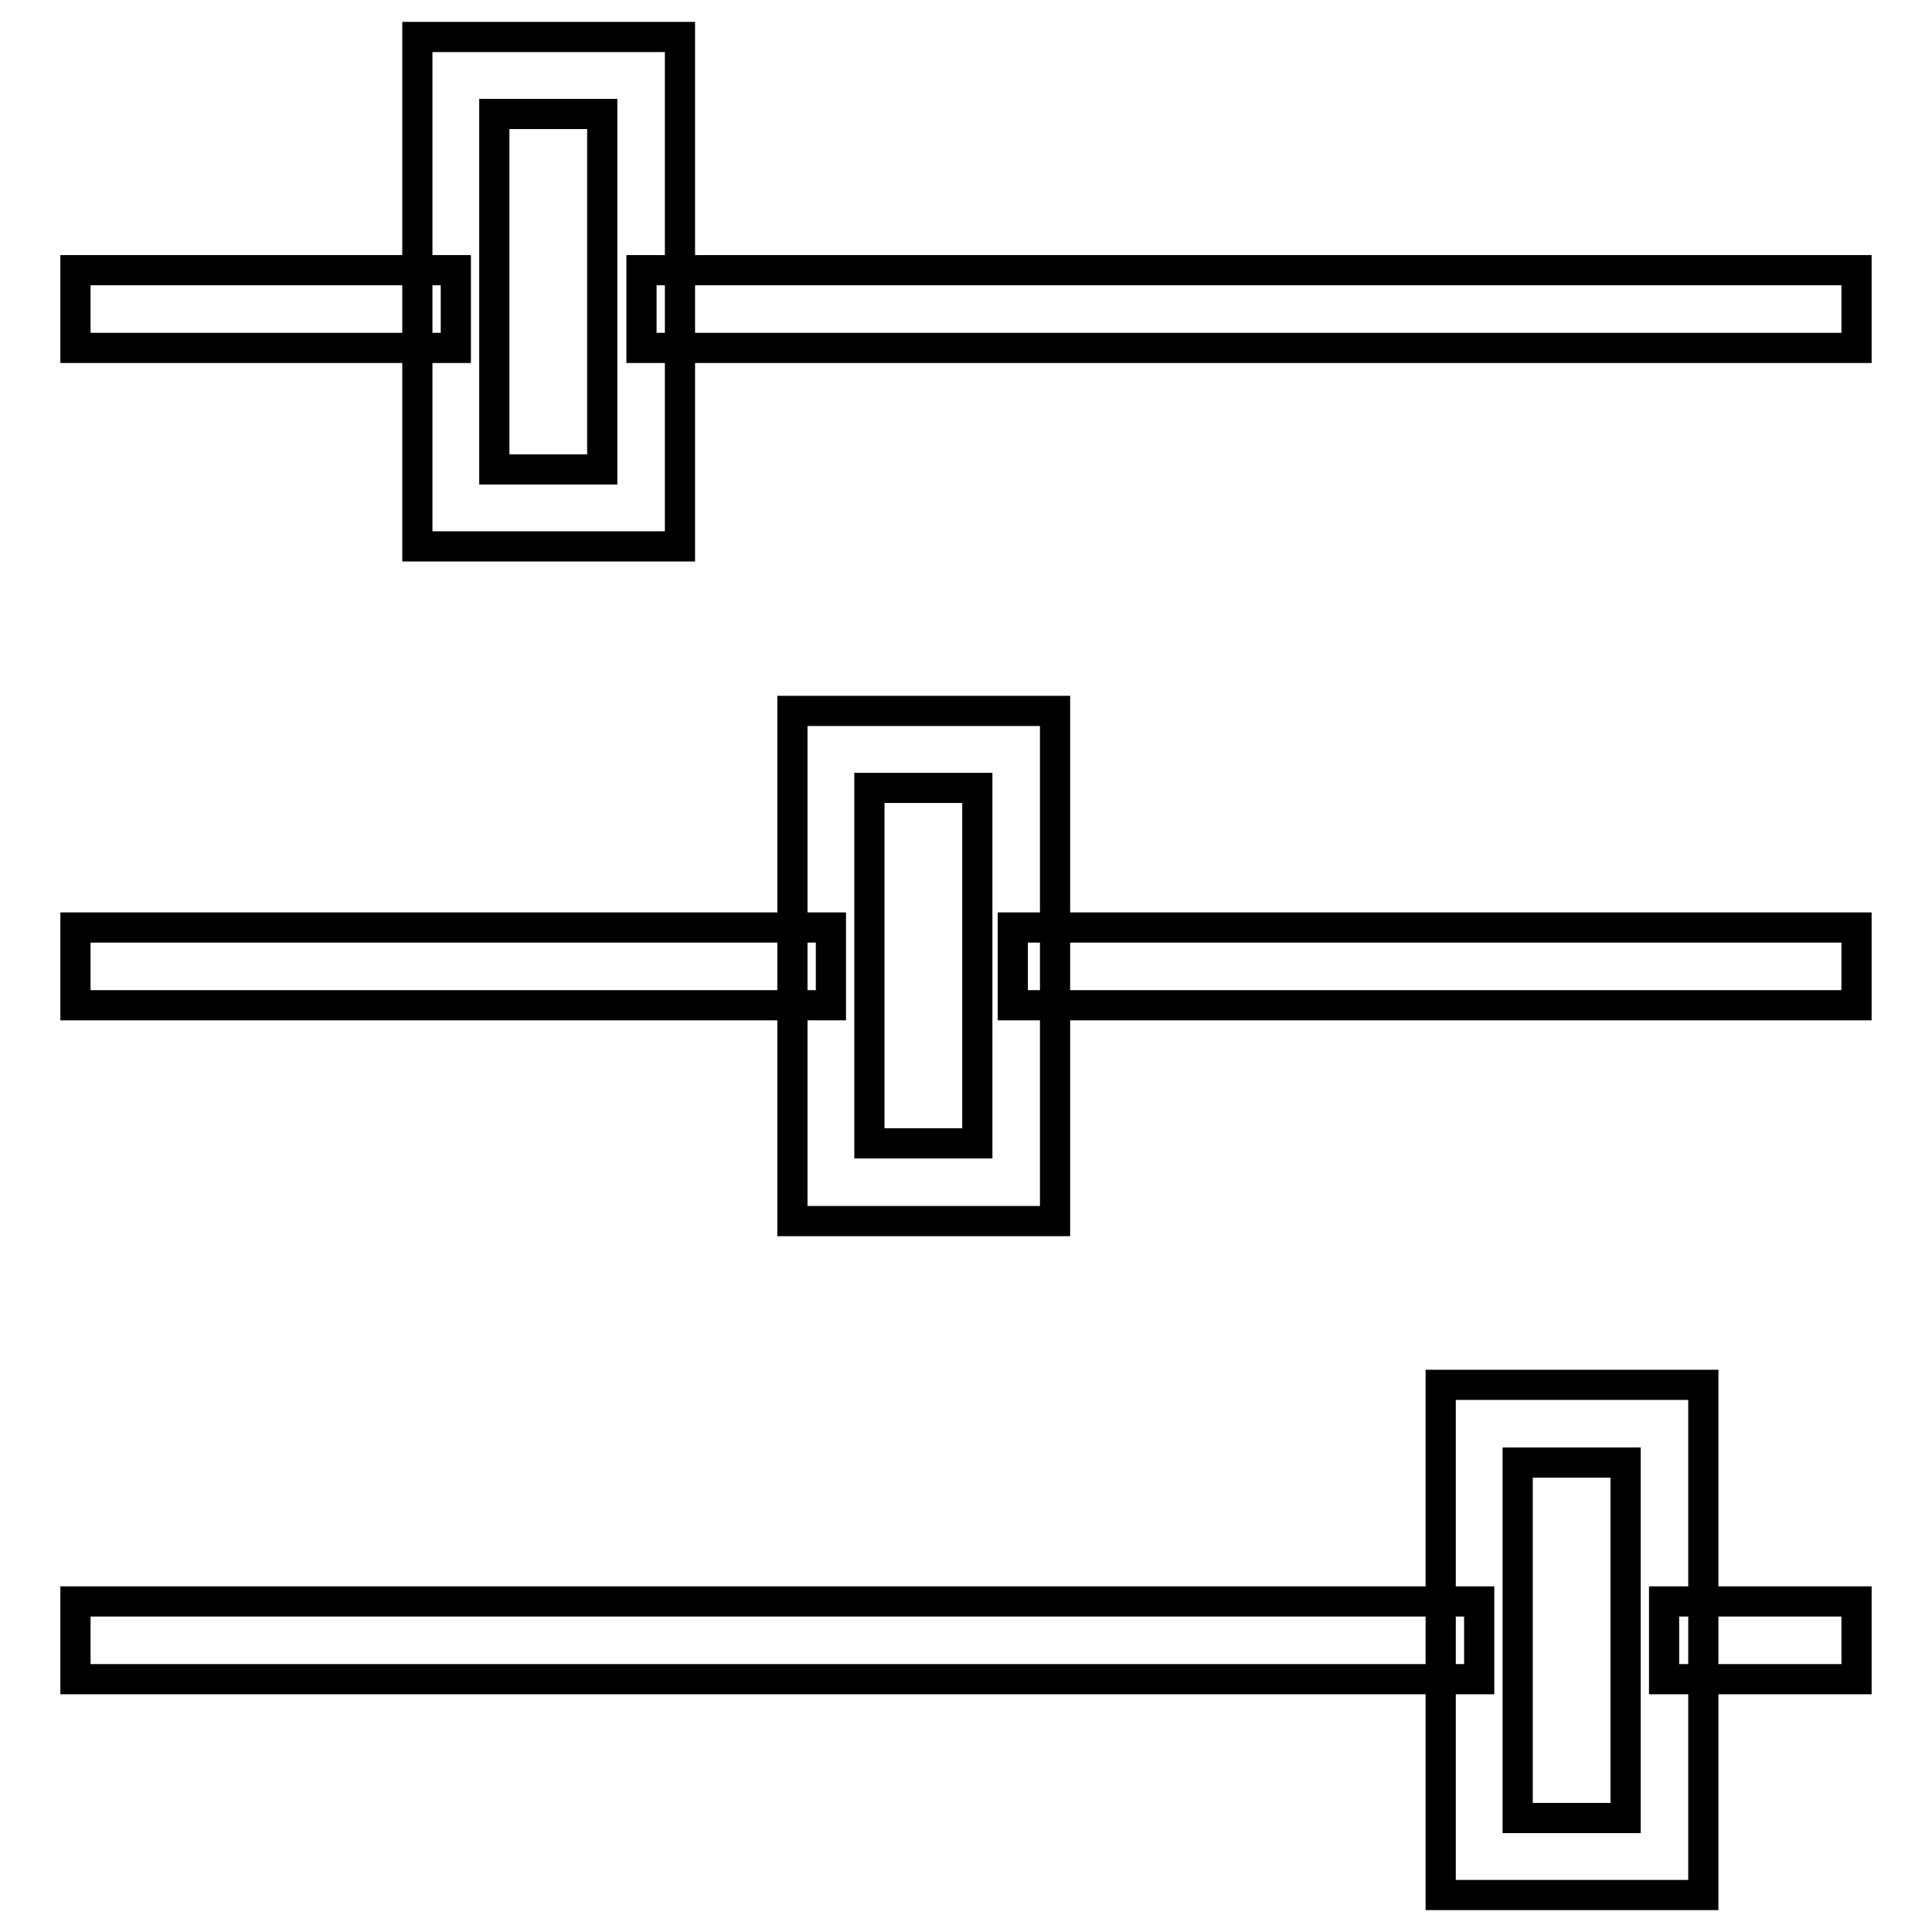 <?xml version="1.0" encoding="utf-8"?>
<!-- Svg Vector Icons : http://www.onlinewebfonts.com/icon -->
<!DOCTYPE svg PUBLIC "-//W3C//DTD SVG 1.1//EN" "http://www.w3.org/Graphics/SVG/1.1/DTD/svg11.dtd">
<svg version="1.1" xmlns="http://www.w3.org/2000/svg" xmlns:xlink="http://www.w3.org/1999/xlink" x="0px" y="0px" viewBox="0 0 256 256" enable-background="new 0 0 256 256" xml:space="preserve">
<g> <path stroke-width="4" fill-opacity="0" stroke="#000000"  d="M10,35.8h50.4v10.3H10V35.8z M85,35.8h161v10.3H85V35.8z M90.1,72.4H55.3V4.9h34.8V72.4z M65.5,62.2h14.3 V15.1H65.5V62.2z M134.2,122.9H246v10.3H134.2V122.9z M10,122.9h100.1v10.3H10V122.9z M139.8,161.8h-34.8V94.2h34.8V161.8z  M115.2,151.5h14.3v-47.1h-14.3V151.5z M10,212.2h186v10.3H10V212.2z M220.5,212.2H246v10.3h-25.5V212.2z M225.7,251.1h-34.8v-67.6 h34.8V251.1L225.7,251.1z M201.1,240.9h14.3v-47.1h-14.3V240.9z"/></g>
</svg>